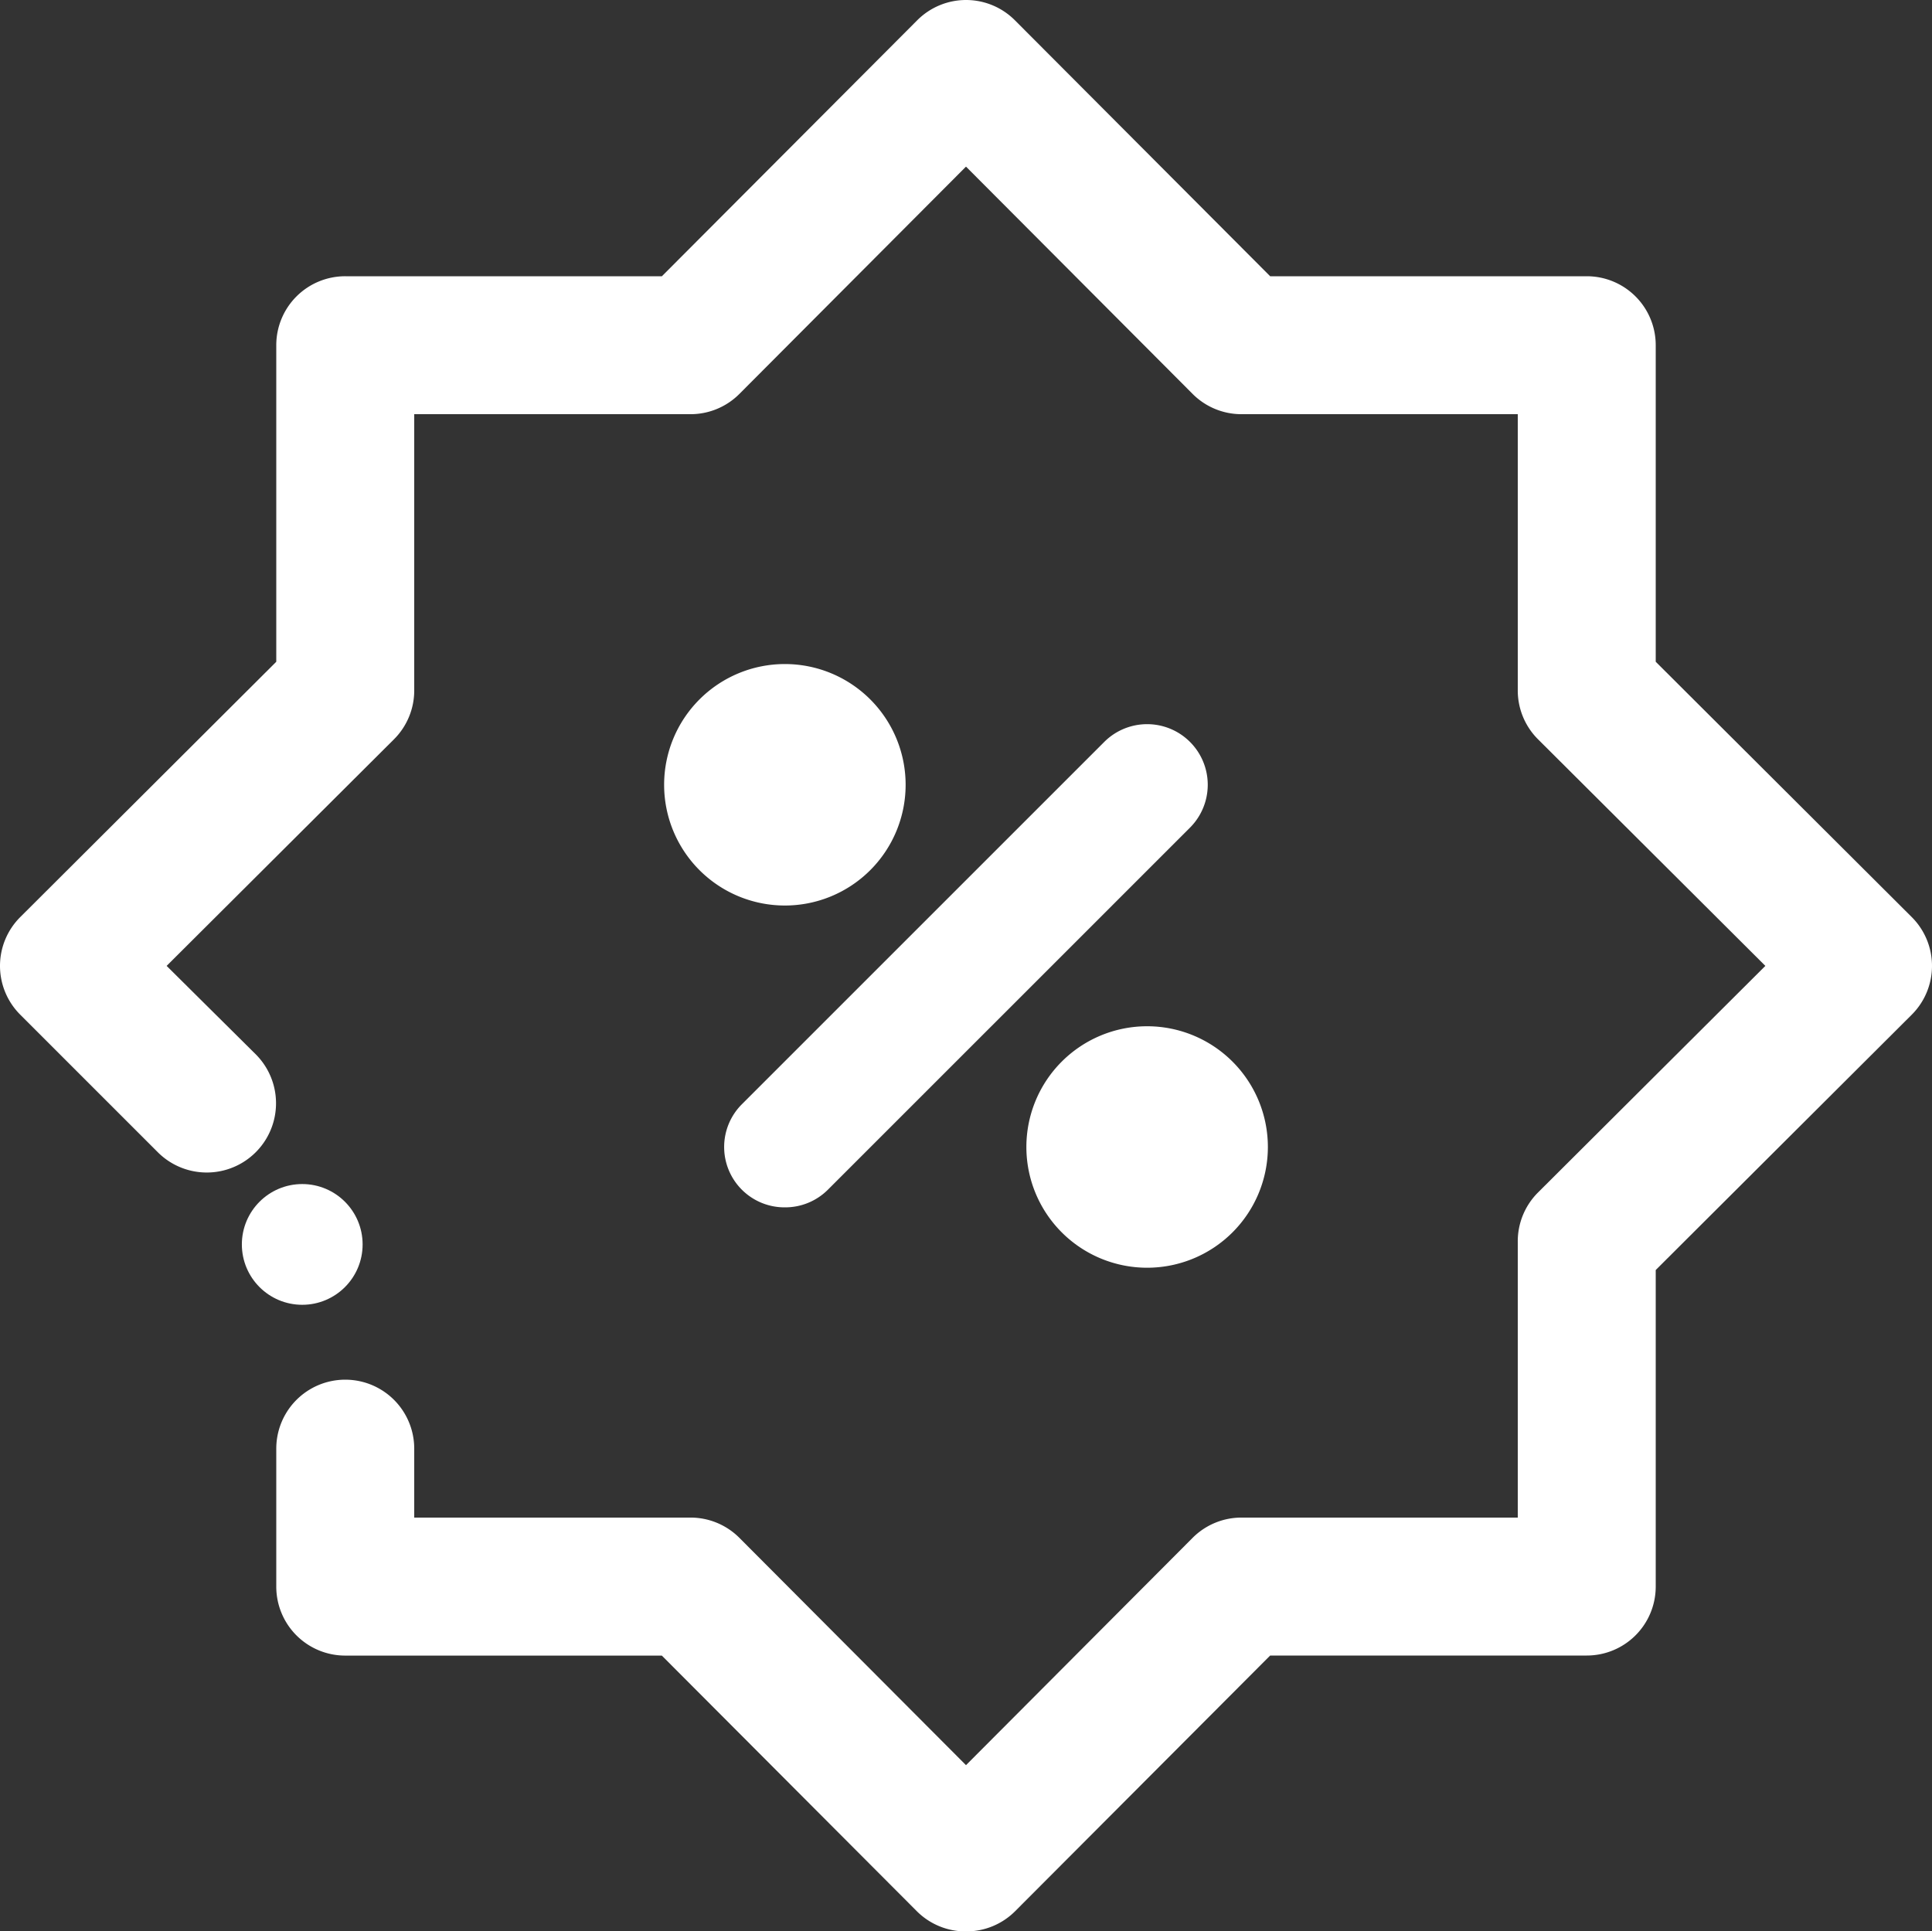 <?xml version="1.0" encoding="UTF-8"?>
<svg xmlns="http://www.w3.org/2000/svg" width="32" height="31.993" viewBox="0 0 32 31.993">
  <rect x="0" y="0" width="32" height="31.993" fill="#333333" stroke="none"/>
  <g id="_9040f89c908e3fa807debd7b7a74a915" data-name="9040f89c908e3fa807debd7b7a74a915" transform="translate(-1.994 -1.994)">
    <path id="Path_21" data-name="Path 21" d="M13,20a1,1,0,0,1-.71-1.71l6-6a1,1,0,0,1,1.42,1.42l-6,6A1,1,0,0,1,13,20Zm0-5a2,2,0,1,1,2-2A2,2,0,0,1,13,15Zm0-2Zm0,0Zm0,0Zm0,0Zm0,0Zm0,0Zm0,0Zm0,0Zm6,8a2,2,0,1,1,2-2A2,2,0,0,1,19,21Zm0-2Zm0,0Zm0,0Zm0,0Zm0,0Zm0,0Zm0,0Zm0,0Z" transform="translate(1.994 1.994)" fill="#fff"></path>
    <path id="Path_22" data-name="Path 22" d="M17.994,33.988a1.142,1.142,0,0,1-.811-.331l-4.227-4.238H7.713A1.142,1.142,0,0,1,6.57,28.276V25.991a1.142,1.142,0,0,1,2.285,0v1.142h4.57a1.142,1.142,0,0,1,.811.331l3.758,3.77,3.758-3.77a1.142,1.142,0,0,1,.811-.331h4.57v-4.57a1.142,1.142,0,0,1,.331-.811l3.77-3.758-3.77-3.758a1.142,1.142,0,0,1-.331-.811V8.855h-4.57a1.142,1.142,0,0,1-.811-.331l-3.758-3.77-3.758,3.77a1.142,1.142,0,0,1-.811.331H8.855v4.57a1.142,1.142,0,0,1-.331.811l-3.77,3.758,1.485,1.474A1.147,1.147,0,0,1,4.617,21.09L2.332,18.805a1.142,1.142,0,0,1,0-1.622L6.57,12.956V7.713A1.142,1.142,0,0,1,7.713,6.57h5.244l4.227-4.238a1.142,1.142,0,0,1,1.622,0L23.032,6.57h5.244a1.142,1.142,0,0,1,1.142,1.142v5.244l4.238,4.227a1.142,1.142,0,0,1,0,1.622l-4.238,4.227v5.244a1.142,1.142,0,0,1-1.142,1.142H23.032l-4.227,4.238A1.142,1.142,0,0,1,17.994,33.988Z" transform="translate(0)" fill="#fff"></path>
    <circle id="Ellipse_3" data-name="Ellipse 3" cx="1" cy="1" r="1" transform="translate(6 21.608)" fill="#fff"></circle>
  </g>
</svg>
